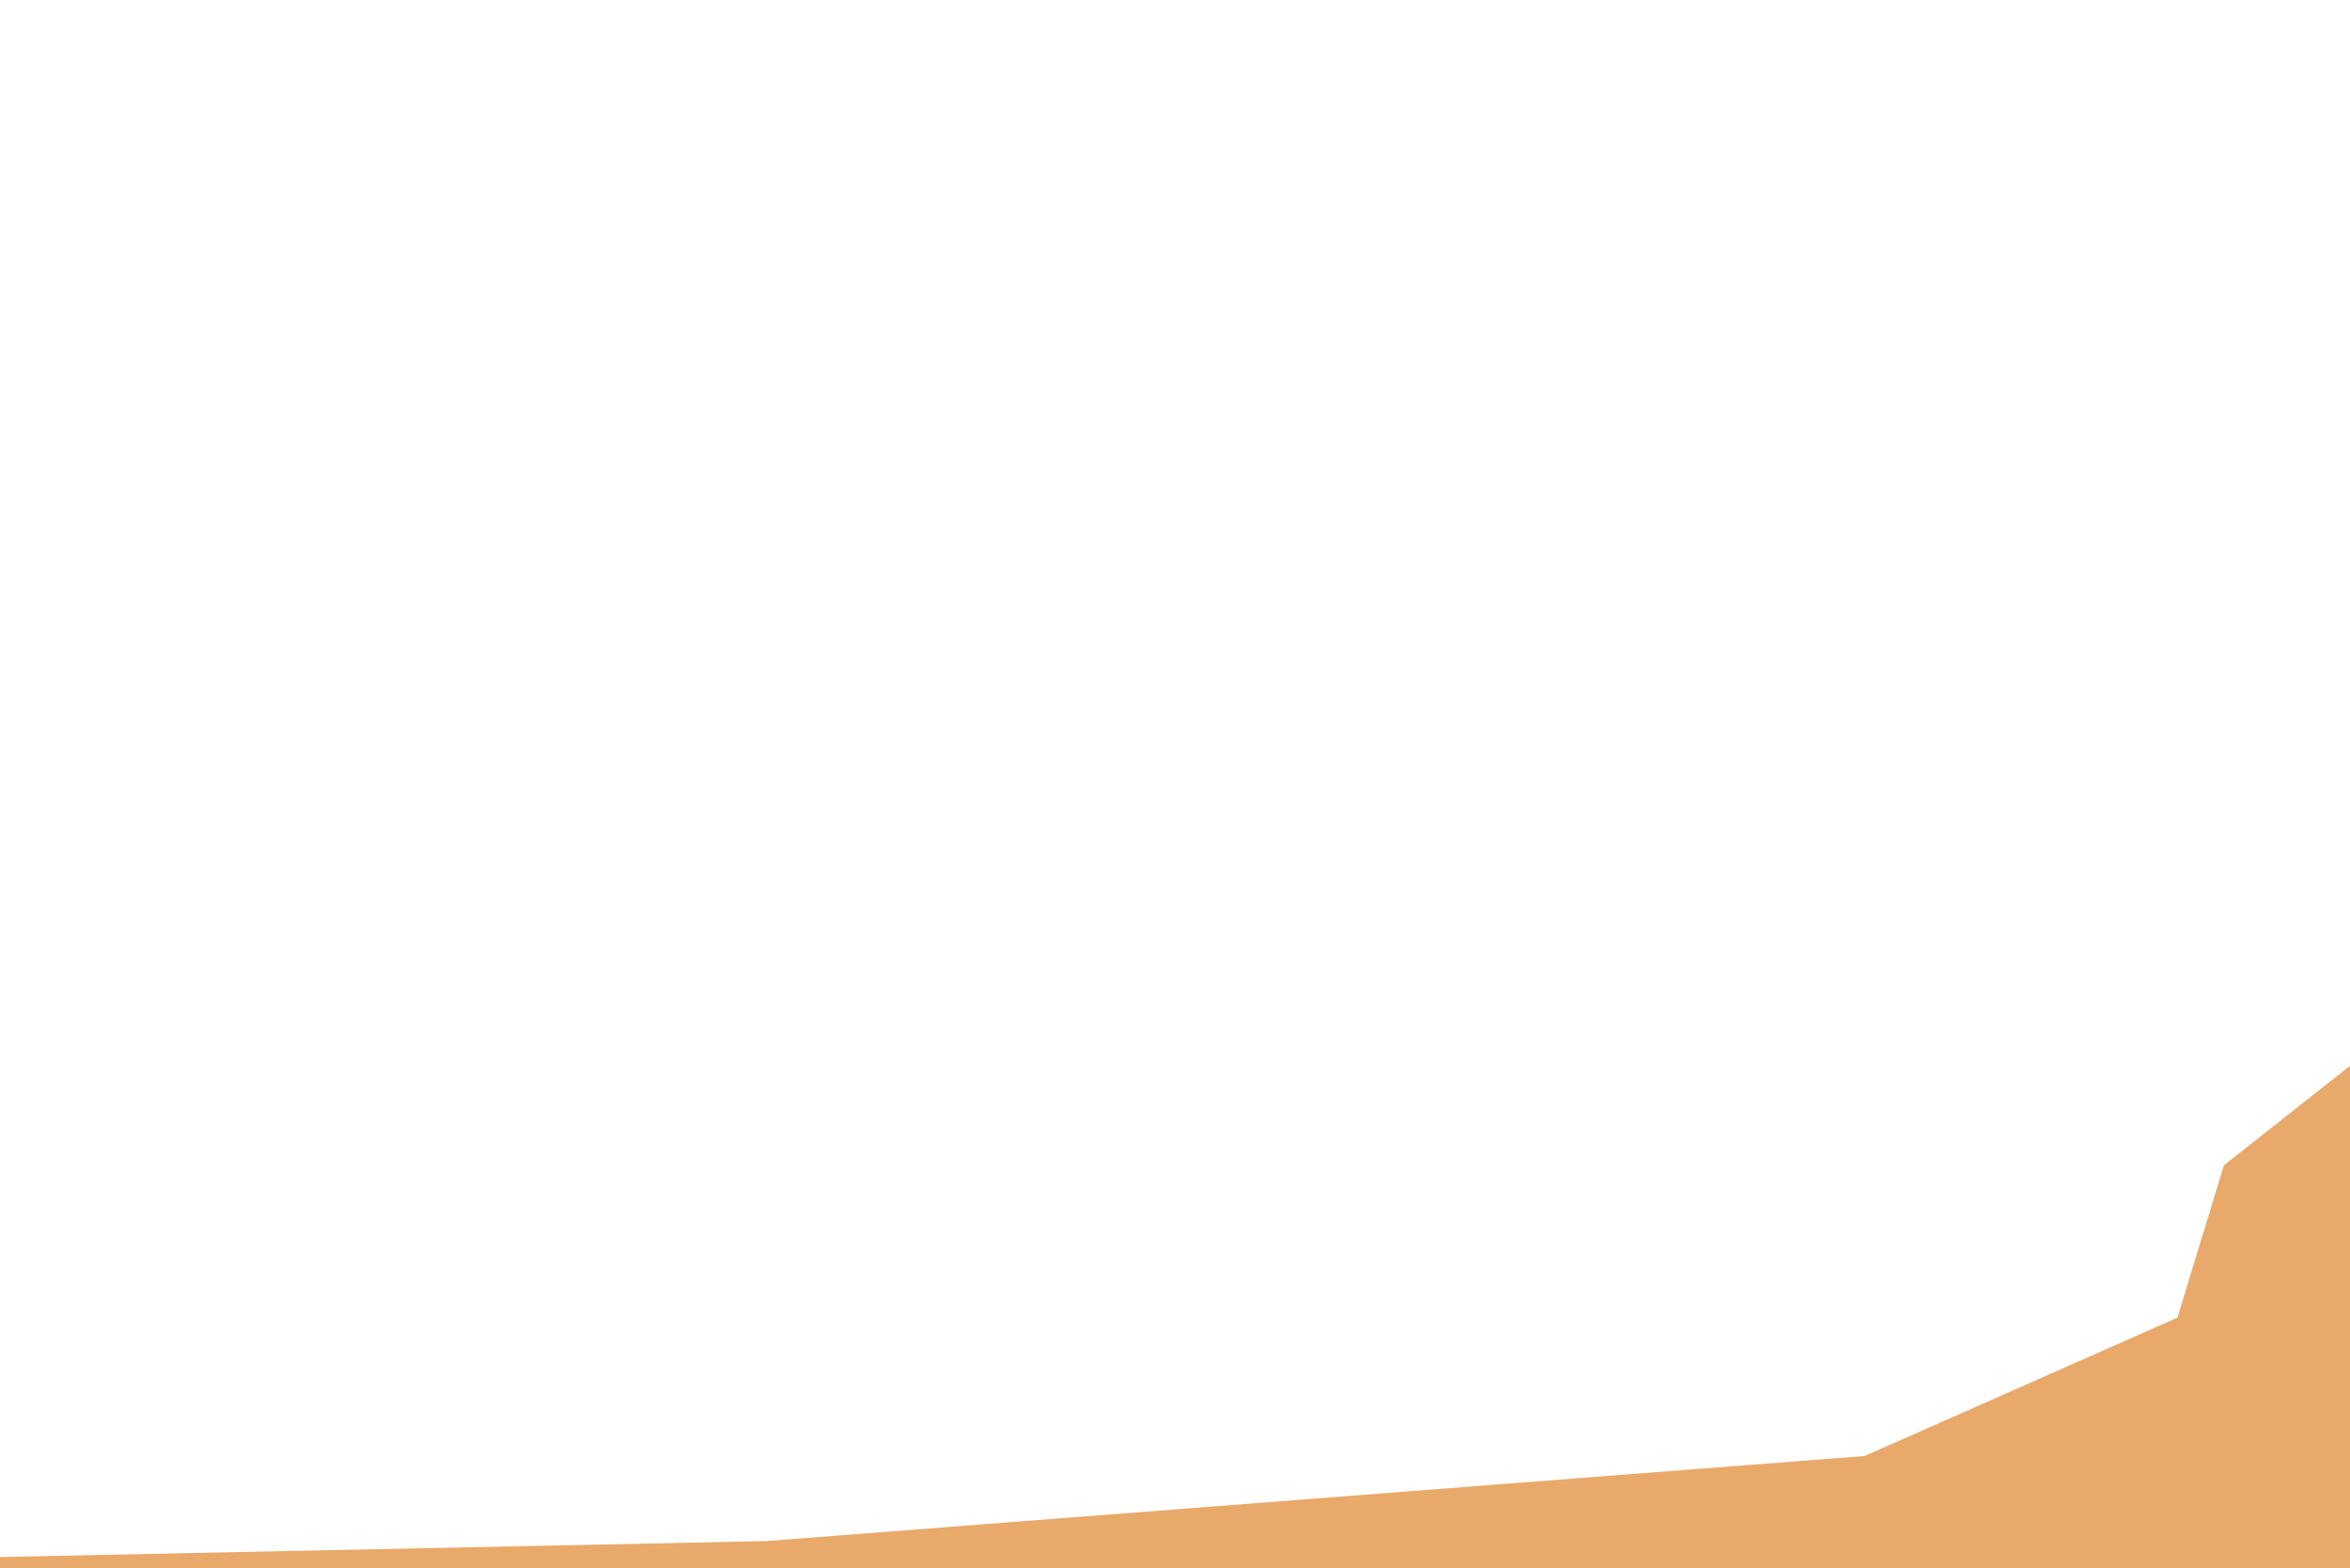 <svg viewBox="0 0 1920 1281" fill="none" xmlns="http://www.w3.org/2000/svg">
<path d="M1817 952L1961.5 838V1310.5H-93.5V1274L626.5 1259L1523.5 1189.5L1779 1076.5L1817 952Z" fill="#dc7814" fill-opacity="0.63"/>
</svg>
